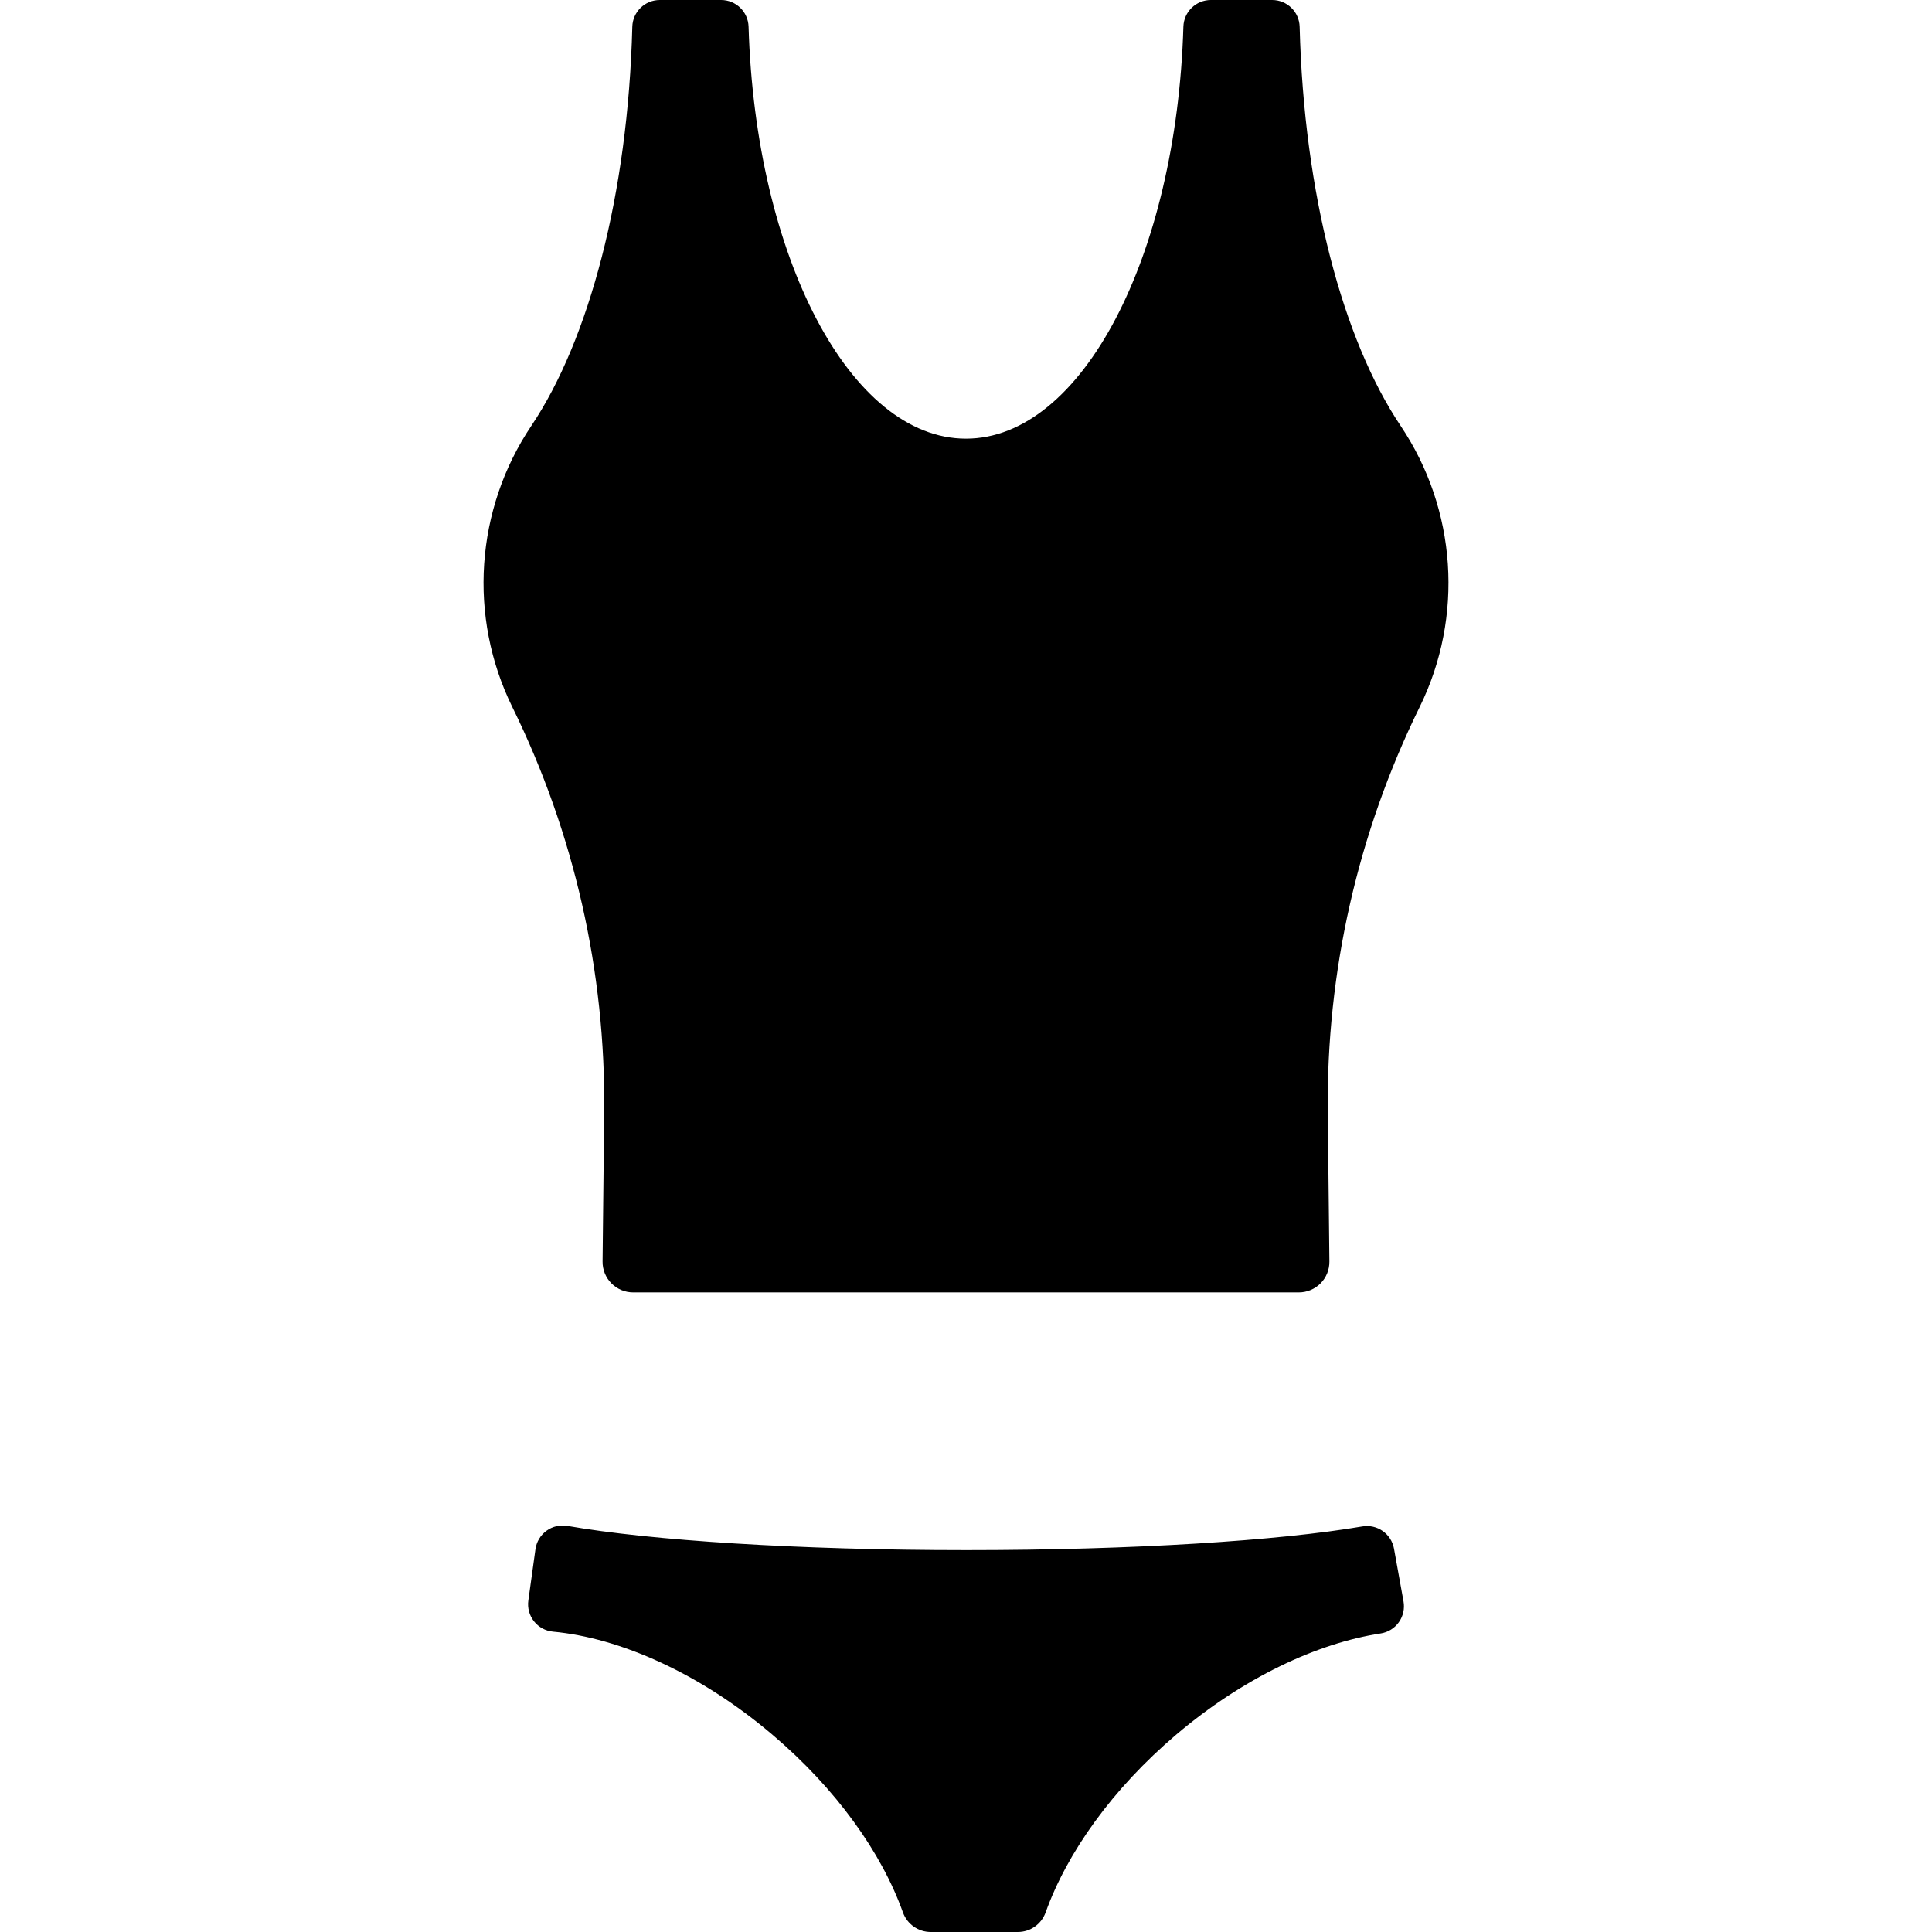 <?xml version="1.0" encoding="iso-8859-1"?>
<!-- Uploaded to: SVG Repo, www.svgrepo.com, Generator: SVG Repo Mixer Tools -->
<!DOCTYPE svg PUBLIC "-//W3C//DTD SVG 1.1//EN" "http://www.w3.org/Graphics/SVG/1.1/DTD/svg11.dtd">
<svg fill="#000000" height="800px" width="800px" version="1.1" id="Capa_1" xmlns="http://www.w3.org/2000/svg" xmlns:xlink="http://www.w3.org/1999/xlink" 
	 viewBox="0 0 297.333 297.333" xml:space="preserve">
<g>
	<path d="M214.536,238.337c-0.412-2.285-2.587-3.81-4.875-3.419c-12.817,2.191-35.28,3.645-60.918,3.645
		c-25.966,0-48.675-1.493-61.417-3.727c-1.131-0.198-2.293,0.072-3.221,0.748c-0.928,0.676-1.544,1.7-1.701,2.837l-1.095,7.895
		c-0.159,1.145,0.158,2.304,0.876,3.21c0.718,0.905,1.775,1.477,2.926,1.583c10.3,0.957,22.636,6.415,33.709,15.816
		c9.894,8.378,16.877,18.251,20.138,27.39c0.645,1.808,2.358,3.017,4.278,3.017h13.41c1.919,0,3.63-1.206,4.277-3.014
		c3.269-9.14,10.252-19.015,20.136-27.393c10.276-8.708,21.617-14.038,31.417-15.538c1.128-0.173,2.138-0.794,2.801-1.722
		c0.663-0.928,0.925-2.086,0.723-3.209L214.536,238.337z"/>
	<path d="M215.562,65.541c-8.857-13.199-14.889-35.635-15.546-61.419C199.958,1.829,198.083,0,195.79,0h-9.442
		c-2.288,0-4.157,1.817-4.225,4.104c-1.053,35.368-15.629,63.405-33.46,63.405c-17.83,0-32.406-28.038-33.459-63.405
		C115.136,1.819,113.265,0,110.979,0h-9.443c-2.295,0-4.168,1.828-4.226,4.122c-0.656,25.784-6.689,48.221-15.545,61.419
		c-8.619,12.844-9.746,29.378-2.926,43.262l0.011,0.022c9.529,19.398,14.371,40.763,14.135,62.375l-0.251,22.945
		c-0.014,1.256,0.476,2.465,1.359,3.358c0.883,0.893,2.087,1.395,3.343,1.395h102.456c1.256,0,2.46-0.503,3.343-1.395
		c0.883-0.893,1.372-2.102,1.359-3.358l-0.251-22.945c-0.236-21.612,4.606-42.977,14.135-62.375l0.011-0.021
		C225.317,94.901,224.193,78.402,215.562,65.541z"/>
</g>
</svg>